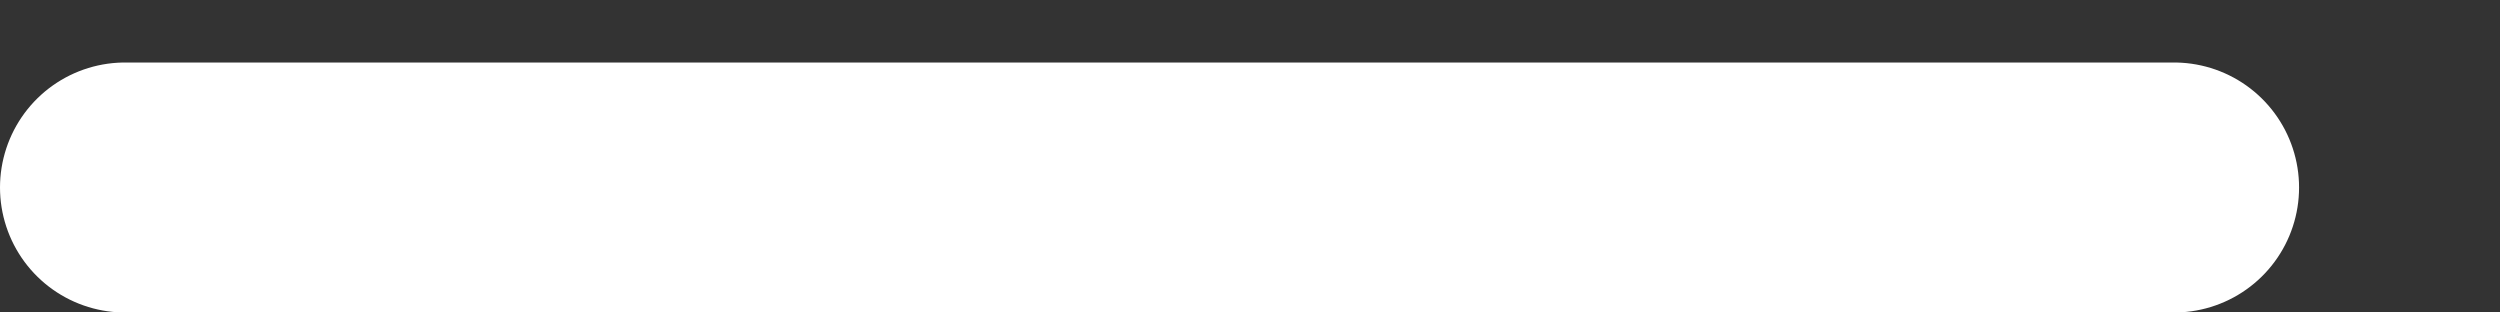 <?xml version="1.0" encoding="utf-8"?>
<svg xmlns="http://www.w3.org/2000/svg" fill="none" height="100%" overflow="visible" preserveAspectRatio="none" style="display: block;" viewBox="0 0 8 1" width="100%">
<rect x="0" y="0" width="8" height="1" fill="#333333" stroke="none"/>
<line id="Line 1" stroke="white" stroke-linecap="round" stroke-width="0.8" x1="0.4" x2="6.957" y1="0.6" y2="0.6"/>
</svg>